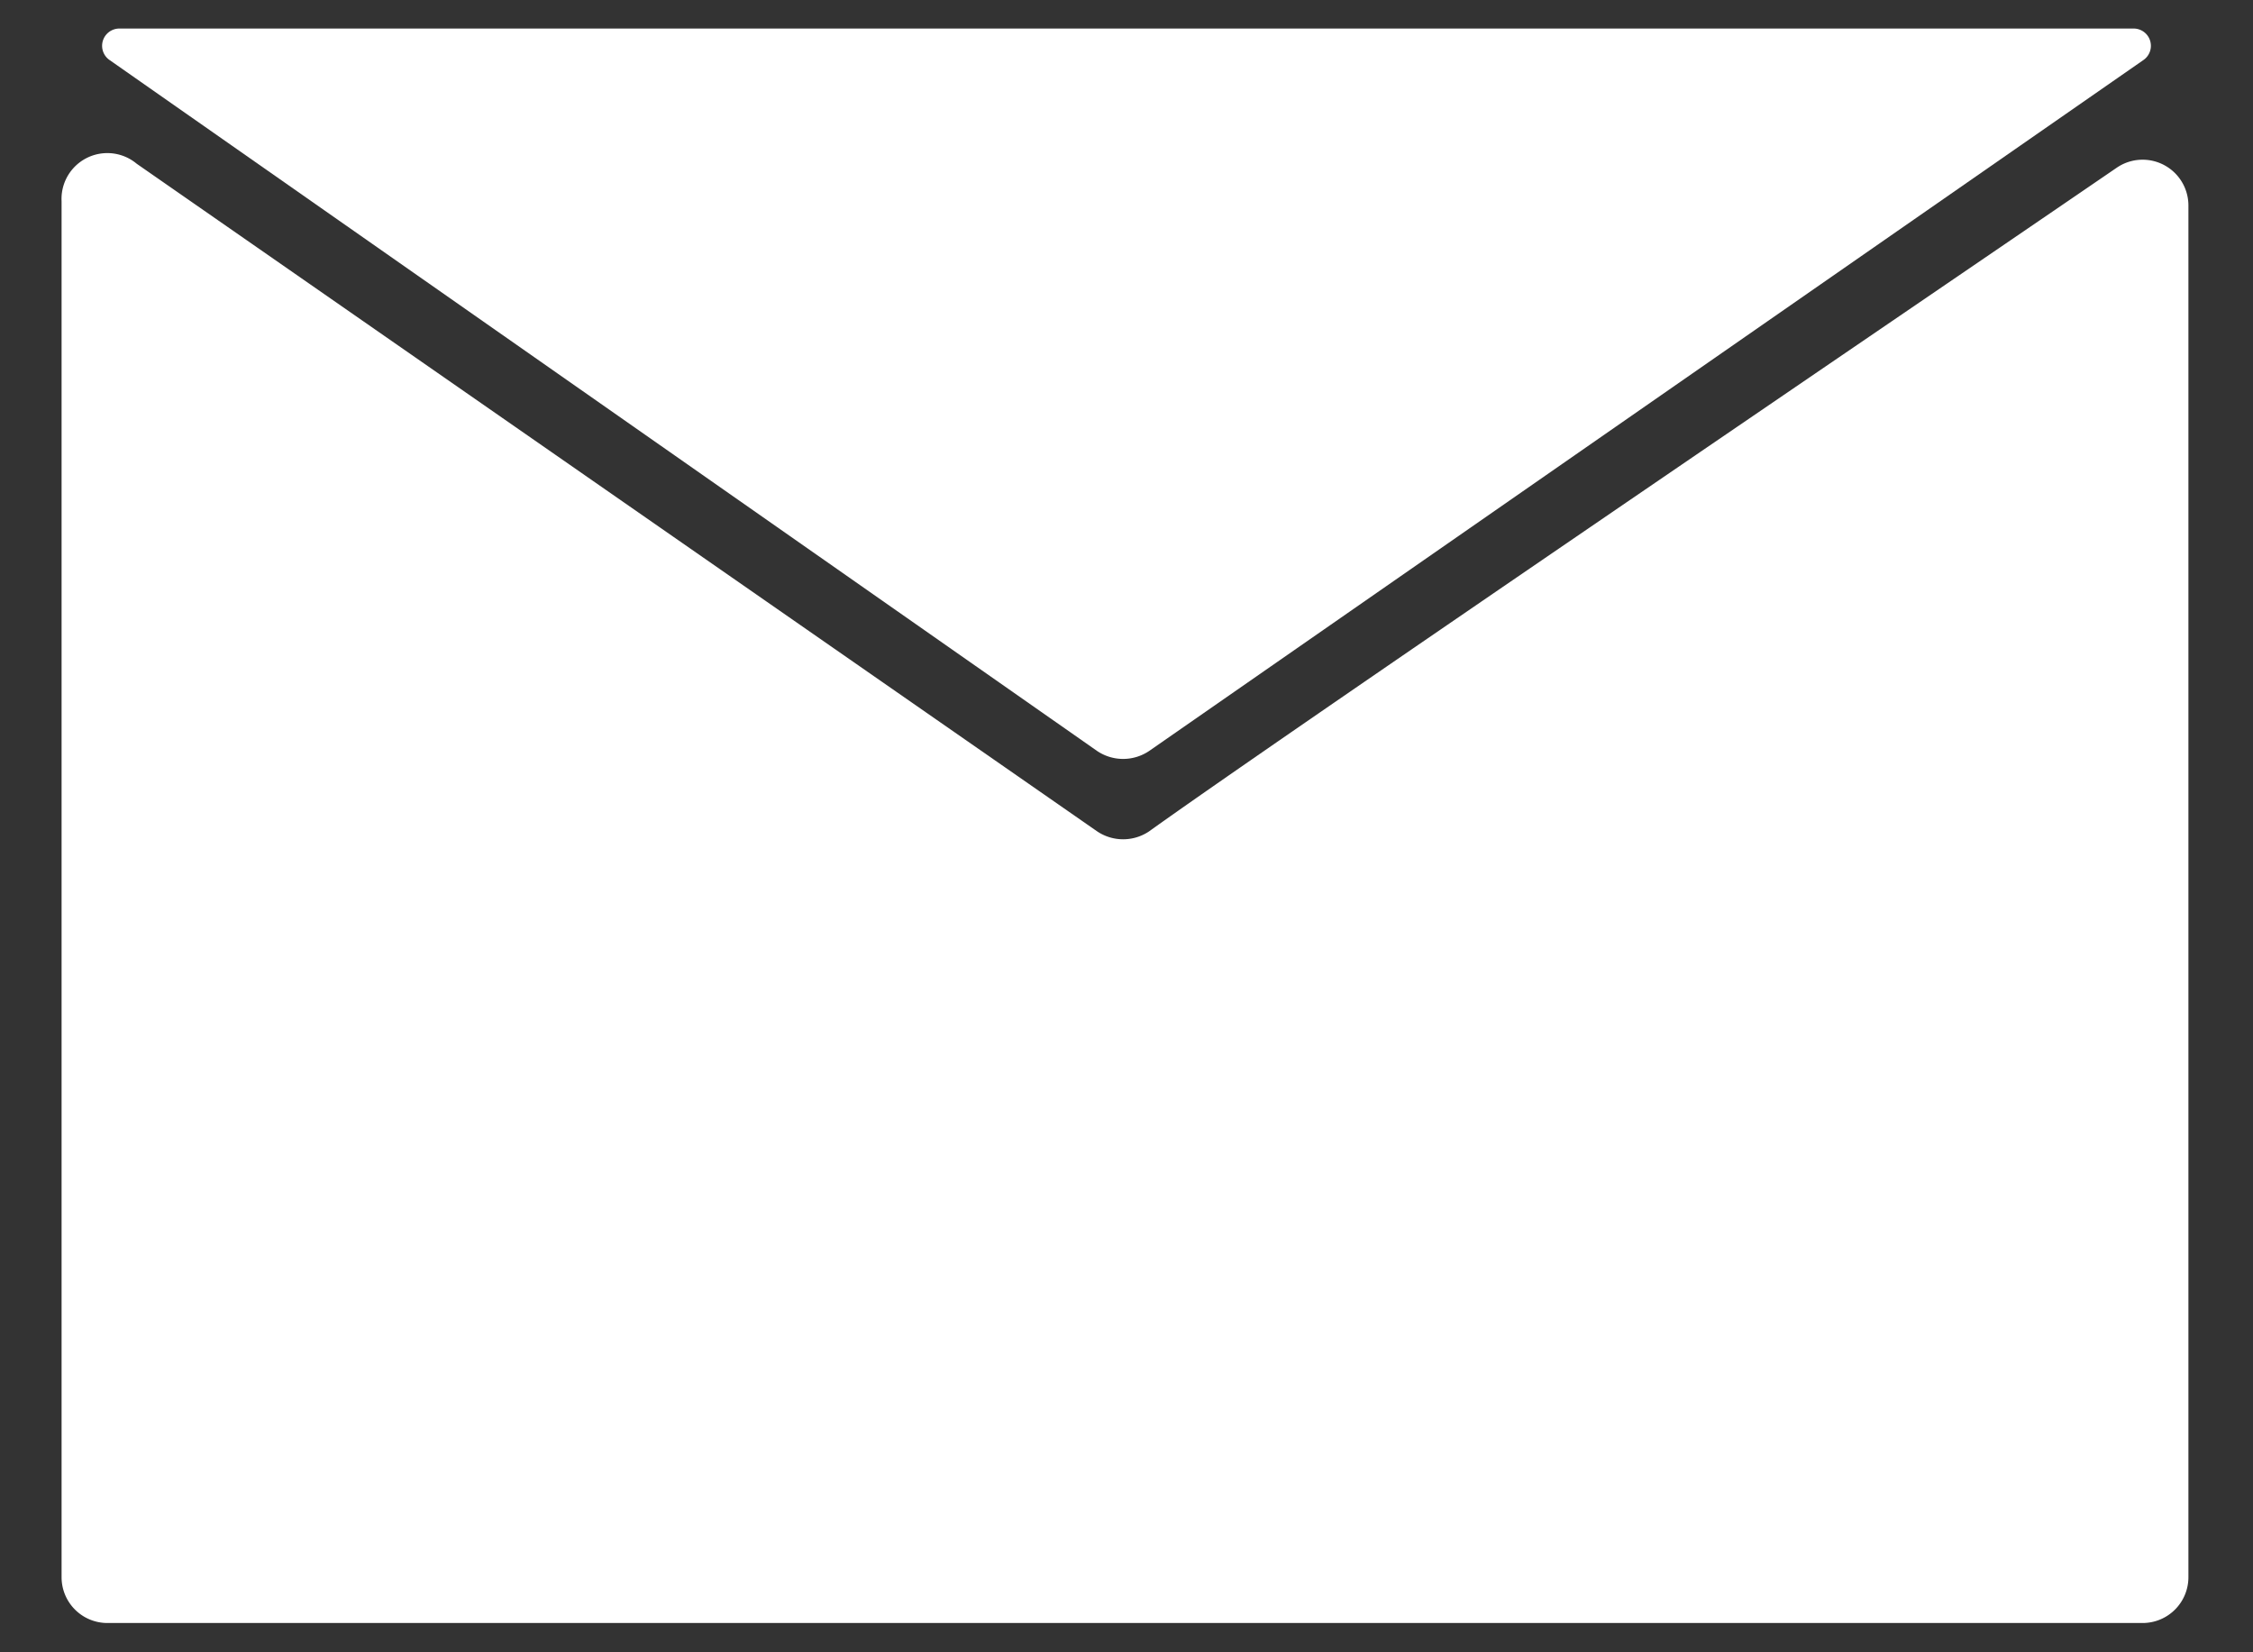 <svg xmlns="http://www.w3.org/2000/svg" width="30" height="22" viewBox="0 0 30 22">
  <rect x="0" y="0" width="30" height="22" fill="#333333" stroke="none"/>
  <g>
    <g>
      <path d="M14.61,11.07,1.82,2.18a.61.61,0,0,0-1,.5V21a.61.61,0,0,0,.61.61H28.53a.61.61,0,0,0,.61-.61V2.73a.61.61,0,0,0-.95-.5C24.93,4.46,17,9.85,15.3,11.07A.62.62,0,0,1,14.61,11.07Z" style="fill: #fff"/>
      <path d="M28.41.38H1.59A.23.23,0,0,0,1.46.8L14.61,10a.62.62,0,0,0,.69,0L28.54.8A.23.23,0,0,0,28.41.38Z" style="fill: #fff"/>
    </g>
    <rect width="30" height="22" style="fill: none"/>
  </g>
</svg>
